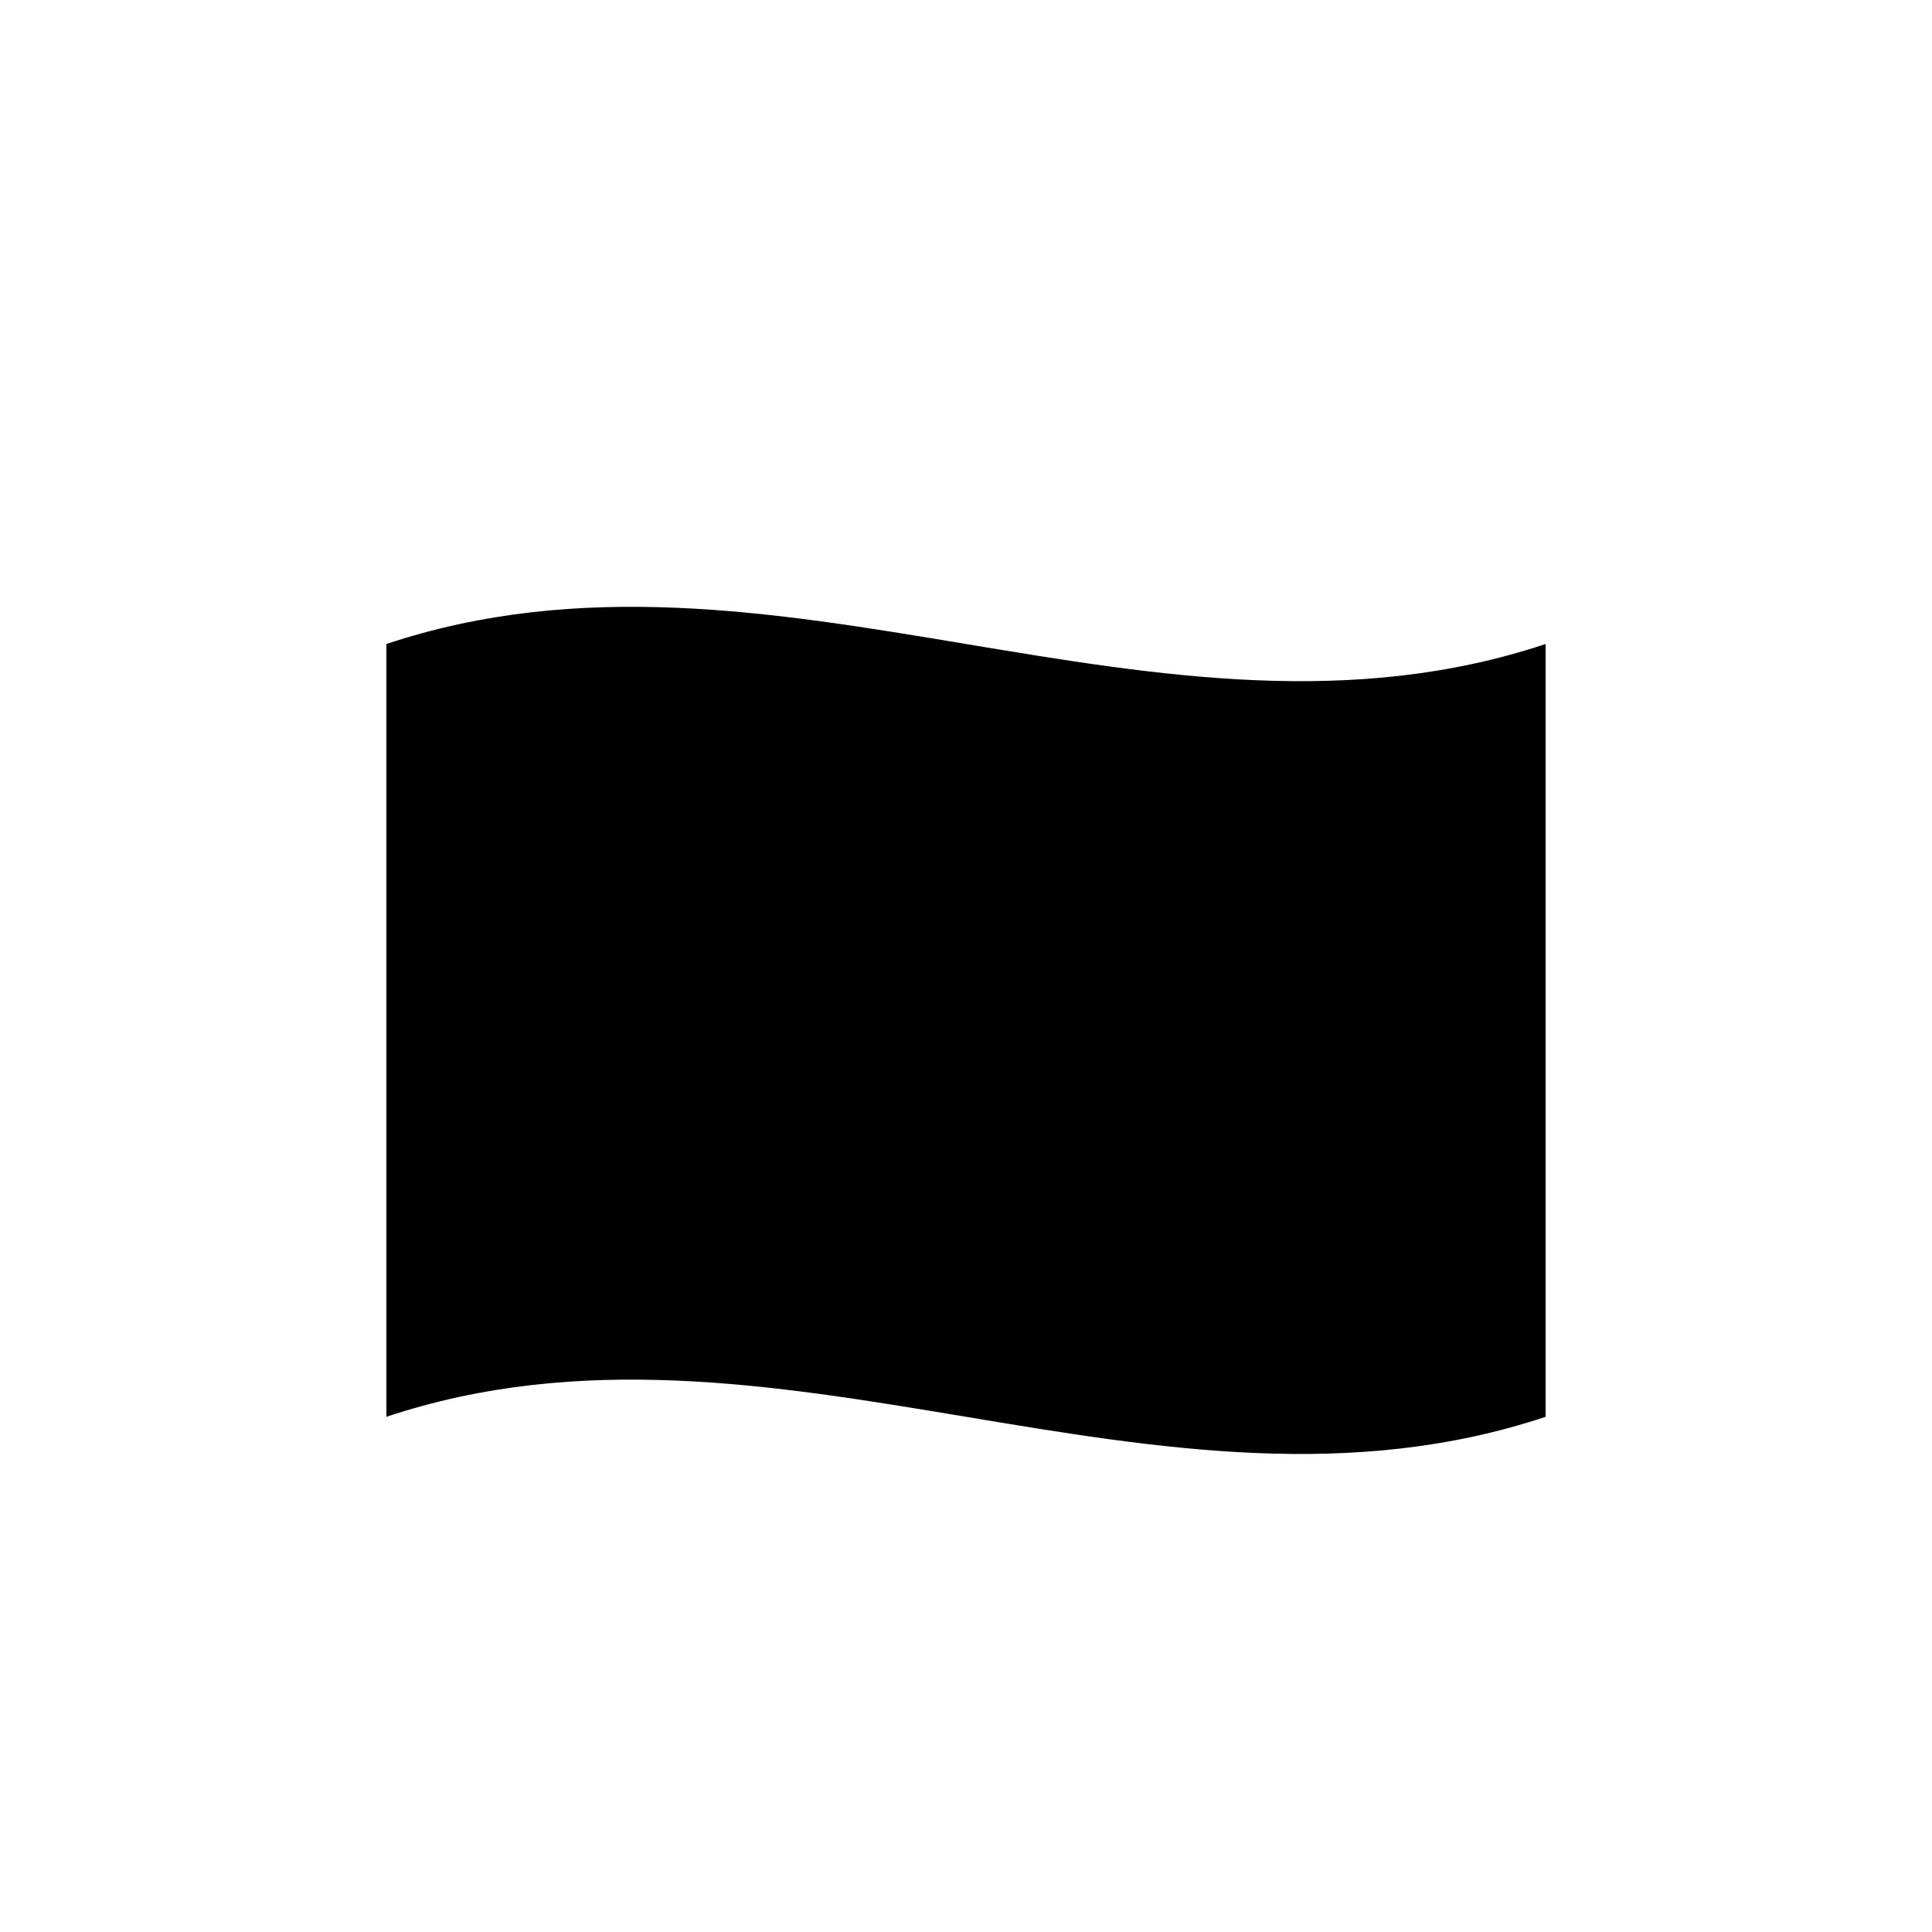 <svg viewBox="0 0 300 300" xmlns="http://www.w3.org/2000/svg">
  <defs>
    <linearGradient id="wave" x1="0%" y1="0%" x2="100%" y2="0%">
      <stop offset="0%" style="stop-color:hsl(217, 50%, 47%);stop-opacity:1" />
      <stop offset="100%" style="stop-color:hsl(217, 50%, 72%);stop-opacity:1" />
    </linearGradient>
    <linearGradient id="bookGrad" x1="0%" y1="0%" x2="100%" y2="100%">
      <stop offset="0%" style="stop-color:hsl(217, 50%, 32%);stop-opacity:1" />
      <stop offset="100%" style="stop-color:hsl(217, 50%, 47%);stop-opacity:1" />
    </linearGradient>
  </defs>
  
  <path d="M60,100 C120,80 180,120 240,100 V220 C180,240 120,200 60,220 Z" fill="url(#bookGrad)"/>
  <path d="M65,105 C125,85 175,125 235,105 V215 C175,235 125,195 65,215 Z" fill="hsl(217, 50%, 72%)" opacity="0.3"/>
  
  <circle cx="150" cy="160" r="35" fill="hsl(217, 50%, 47%)"/>
  <path d="M135,160 L175,160 M150,145 L150,175" stroke="hsl(217, 50%, 72%)" stroke-width="8" stroke-linecap="round"/>
  
  <path d="M110,140 Q150,120 190,140" stroke="url(#wave)" fill="none" stroke-width="4"/>
  <path d="M110,160 Q150,140 190,160" stroke="url(#wave)" fill="none" stroke-width="4"/>
  <path d="M110,180 Q150,160 190,180" stroke="url(#wave)" fill="none" stroke-width="4"/>
</svg>